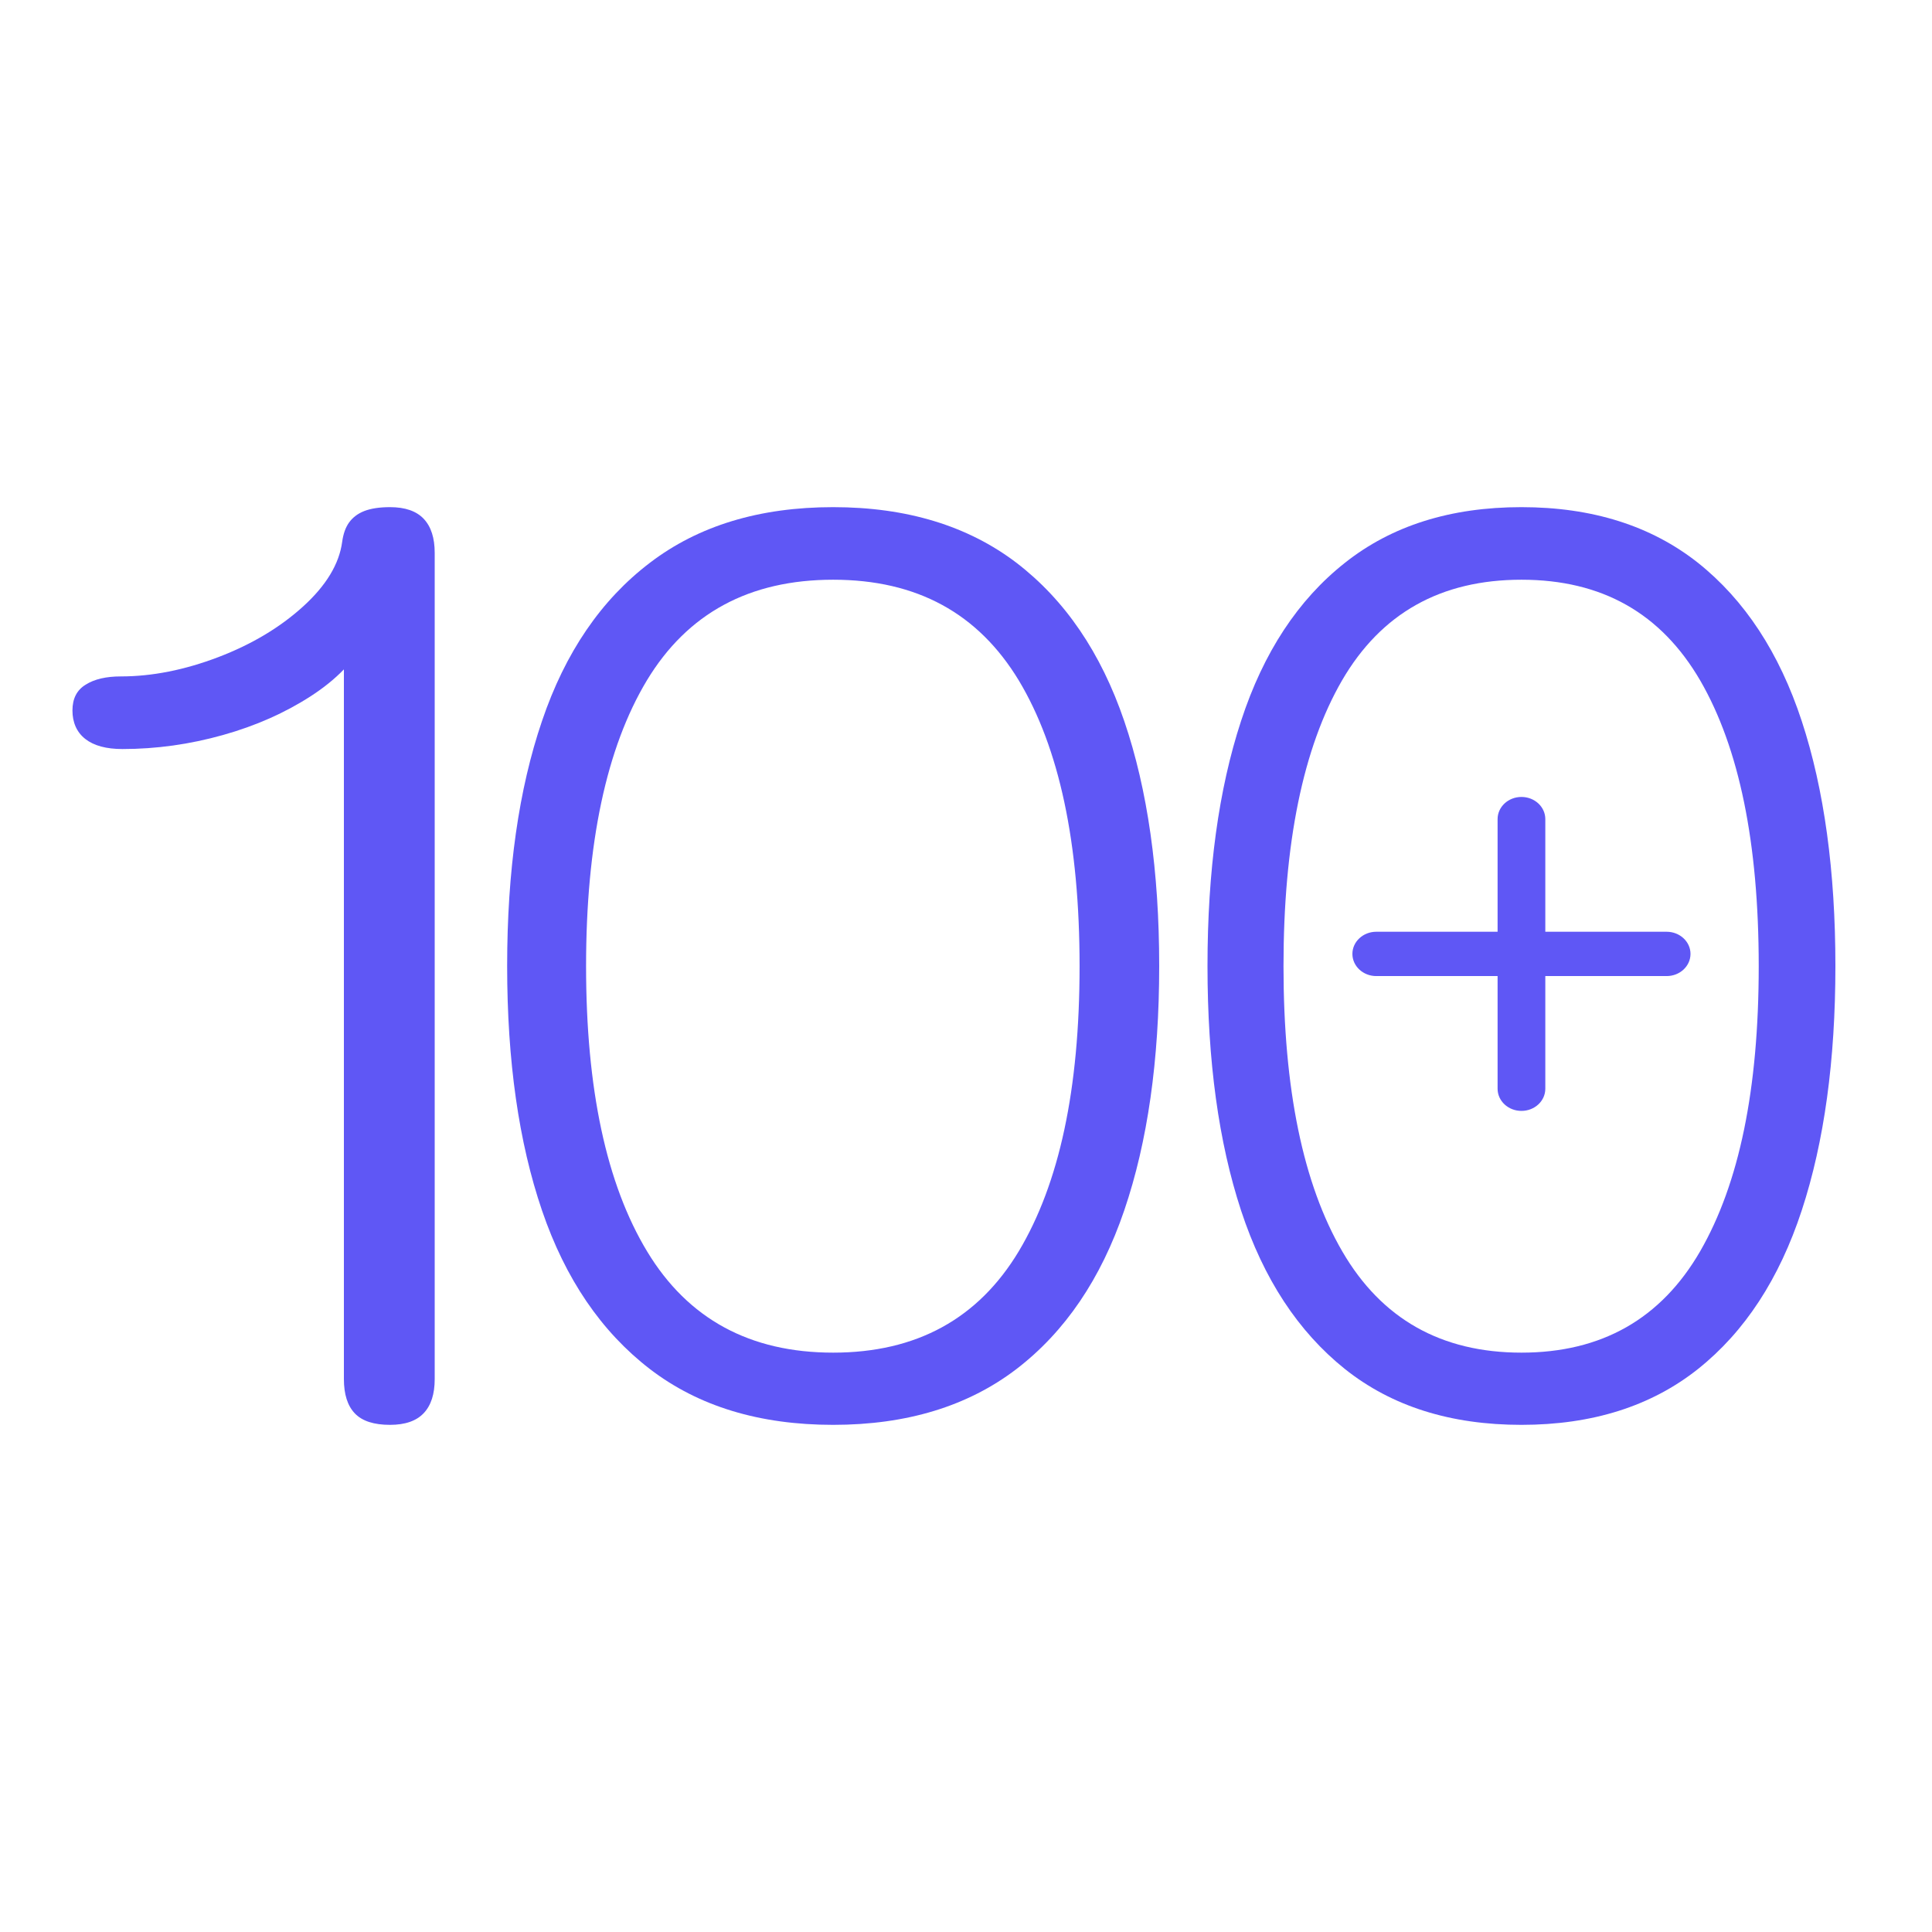 <?xml version="1.0" encoding="utf-8"?>
<svg width="80" height="80" viewBox="0 0 80 80" fill="none" xmlns="http://www.w3.org/2000/svg">
<path d="M74.608 29.862C73.677 27.025 72.242 24.844 70.31 23.305C68.371 21.773 65.934 21 63 21C60.066 21 57.63 21.766 55.69 23.305C53.751 24.836 52.316 27.017 51.392 29.847C50.462 32.677 50 36.061 50 40C50 43.939 50.462 47.301 51.392 50.131C52.323 52.961 53.758 55.142 55.69 56.688C57.63 58.234 60.066 59 63 59C65.934 59 68.371 58.227 70.31 56.688C72.249 55.142 73.677 52.953 74.608 50.116C75.538 47.279 76 43.91 76 40C76 36.091 75.538 32.692 74.608 29.862ZM70.402 51.809C68.783 54.609 66.317 56.01 63 56.01C59.683 56.01 57.21 54.617 55.584 51.823C53.957 49.03 53.147 45.091 53.147 40.007C53.147 34.924 53.957 30.963 55.569 28.177C57.189 25.391 59.661 24.005 63 24.005C66.339 24.005 68.783 25.398 70.402 28.177C72.015 30.963 72.825 34.902 72.825 40.007C72.825 45.113 72.015 49.008 70.402 51.809Z" fill="#5F57F5"/>
<path d="M46.554 29.862C45.588 27.025 44.098 24.844 42.091 23.305C40.077 21.773 37.547 21 34.5 21C31.453 21 28.923 21.766 26.909 23.305C24.895 24.836 23.405 27.017 22.446 29.847C21.48 32.677 21 36.061 21 40C21 43.939 21.48 47.301 22.446 50.131C23.412 52.961 24.902 55.142 26.909 56.688C28.923 58.234 31.453 59 34.5 59C37.547 59 40.077 58.227 42.091 56.688C44.105 55.142 45.588 52.953 46.554 50.116C47.52 47.279 48 43.91 48 40C48 36.091 47.52 32.692 46.554 29.862ZM42.187 51.809C40.505 54.609 37.945 56.01 34.5 56.01C31.055 56.01 28.488 54.617 26.798 51.823C25.109 49.03 24.268 45.091 24.268 40.007C24.268 34.924 25.109 30.963 26.784 28.177C28.466 25.391 31.033 24.005 34.5 24.005C37.967 24.005 40.505 25.398 42.187 28.177C43.861 30.963 44.703 34.902 44.703 40.007C44.703 45.113 43.861 49.008 42.187 51.809Z" fill="#5F57F5"/>
<path d="M69.012 38.582H63.988V33.918C63.988 33.41 63.546 33 63 33C62.454 33 62.012 33.41 62.012 33.918V38.582H56.988C56.443 38.582 56 38.993 56 39.499C56 40.006 56.443 40.417 56.988 40.417H62.012V45.082C62.012 45.59 62.454 46 63 46C63.546 46 63.988 45.59 63.988 45.082V40.417H69.012C69.557 40.417 70 40.007 70 39.499C70 38.992 69.557 38.582 69.012 38.582Z" fill="#5F57F5"/>
<path d="M17.547 21.485C17.243 21.162 16.777 21 16.149 21C15.709 21 15.353 21.056 15.082 21.162C14.81 21.268 14.603 21.43 14.454 21.636C14.305 21.843 14.214 22.11 14.169 22.434C14.046 23.355 13.503 24.248 12.551 25.113C11.6 25.977 10.429 26.68 9.038 27.211C7.646 27.741 6.3 28.009 5.006 28.009C4.398 28.009 3.912 28.12 3.55 28.349C3.181 28.572 3 28.929 3 29.42C3 29.911 3.175 30.319 3.531 30.598C3.887 30.877 4.398 31.016 5.071 31.016C6.475 31.016 7.86 30.821 9.232 30.436C10.604 30.051 11.814 29.509 12.875 28.823C13.399 28.483 13.858 28.114 14.24 27.718V57.103C14.24 57.733 14.389 58.208 14.693 58.526C14.997 58.844 15.483 59 16.149 59C16.777 59 17.243 58.838 17.547 58.514C17.851 58.191 18 57.722 18 57.108V22.892C18 22.278 17.851 21.809 17.547 21.485Z" fill="#5F57F5"/>
</svg>
